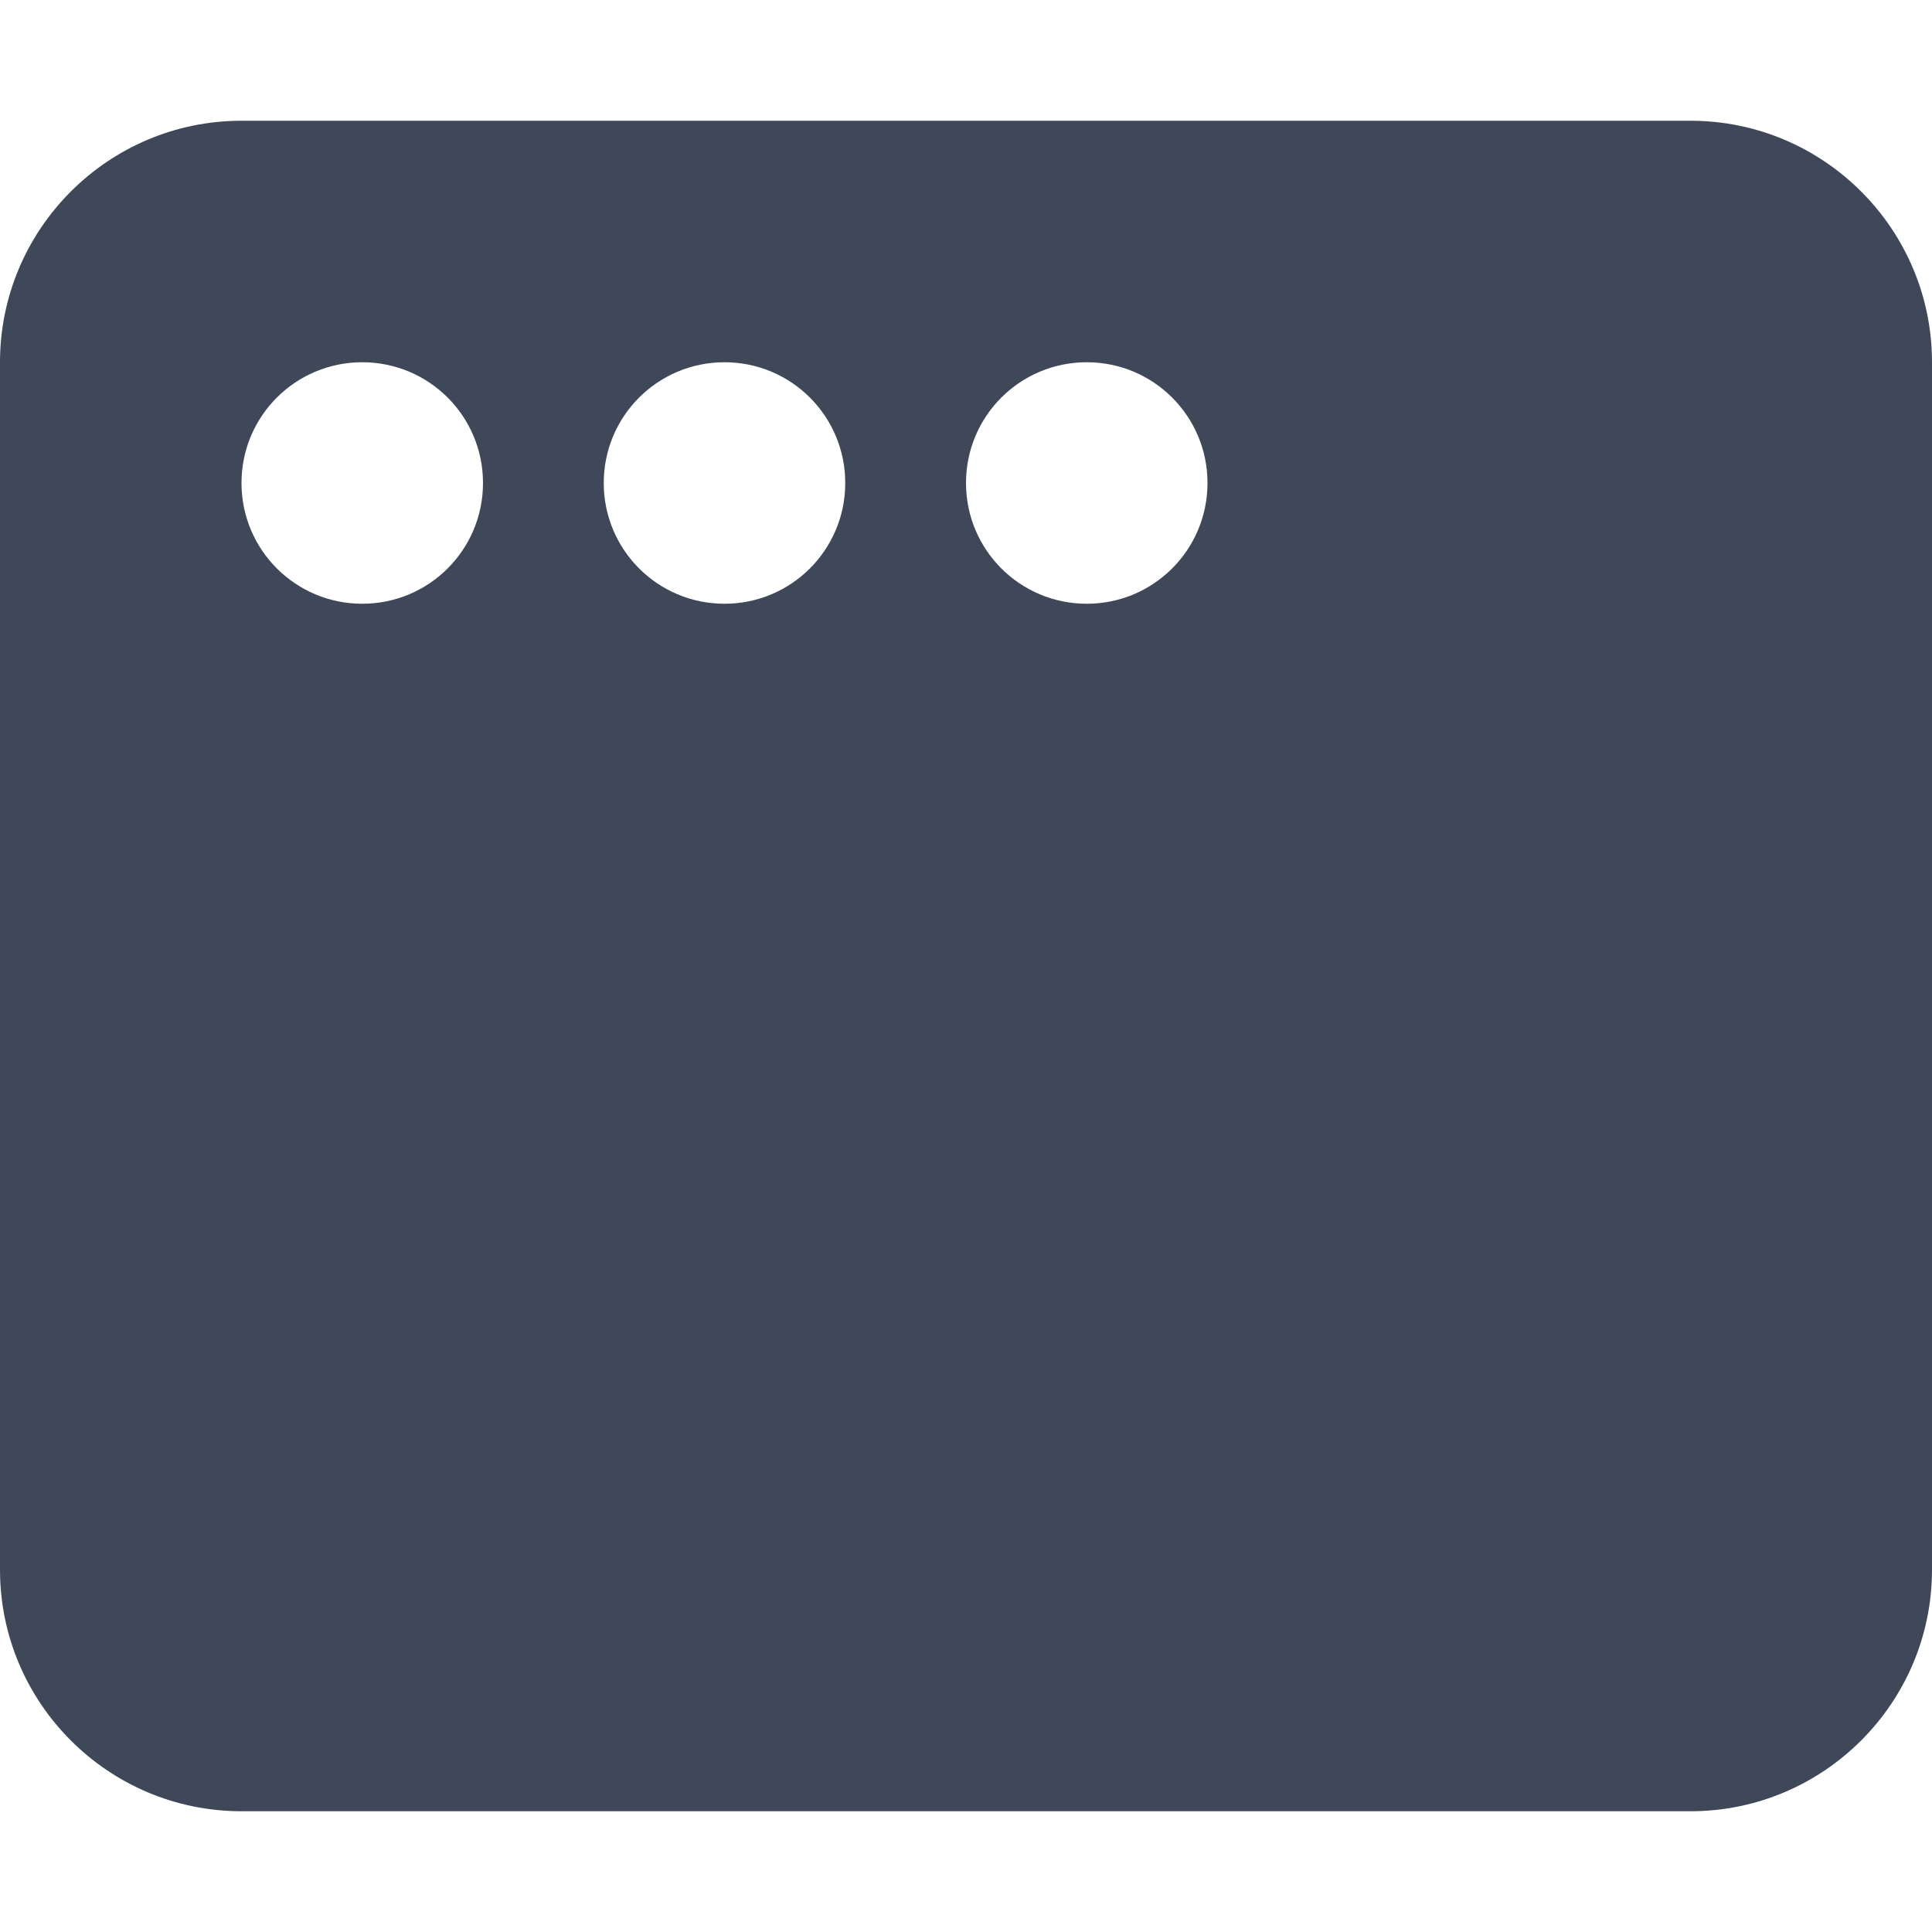 <?xml version="1.0" encoding="UTF-8"?> <svg xmlns="http://www.w3.org/2000/svg" xmlns:xlink="http://www.w3.org/1999/xlink" version="1.1" id="Layer_1" x="0px" y="0px" viewBox="0 0 512 512" style="enable-background:new 0 0 512 512;" xml:space="preserve"> <style type="text/css"> .st0{fill:#3E4858;} </style> <path class="st0" d="M512,96c0-35.3-28.7-64-64-64H64C28.7,32,0,60.7,0,96v320c0,35.3,28.7,64,64,64h384c35.3,0,64-28.7,64-64V96z M96,160c-17.7,0-32-14.3-32-32s14.3-32,32-32s32,14.3,32,32S113.7,160,96,160z M224,128c0,17.7-14.3,32-32,32s-32-14.3-32-32 s14.3-32,32-32S224,110.3,224,128z M288,160c-17.7,0-32-14.3-32-32s14.3-32,32-32s32,14.3,32,32S305.7,160,288,160z"></path> </svg> 